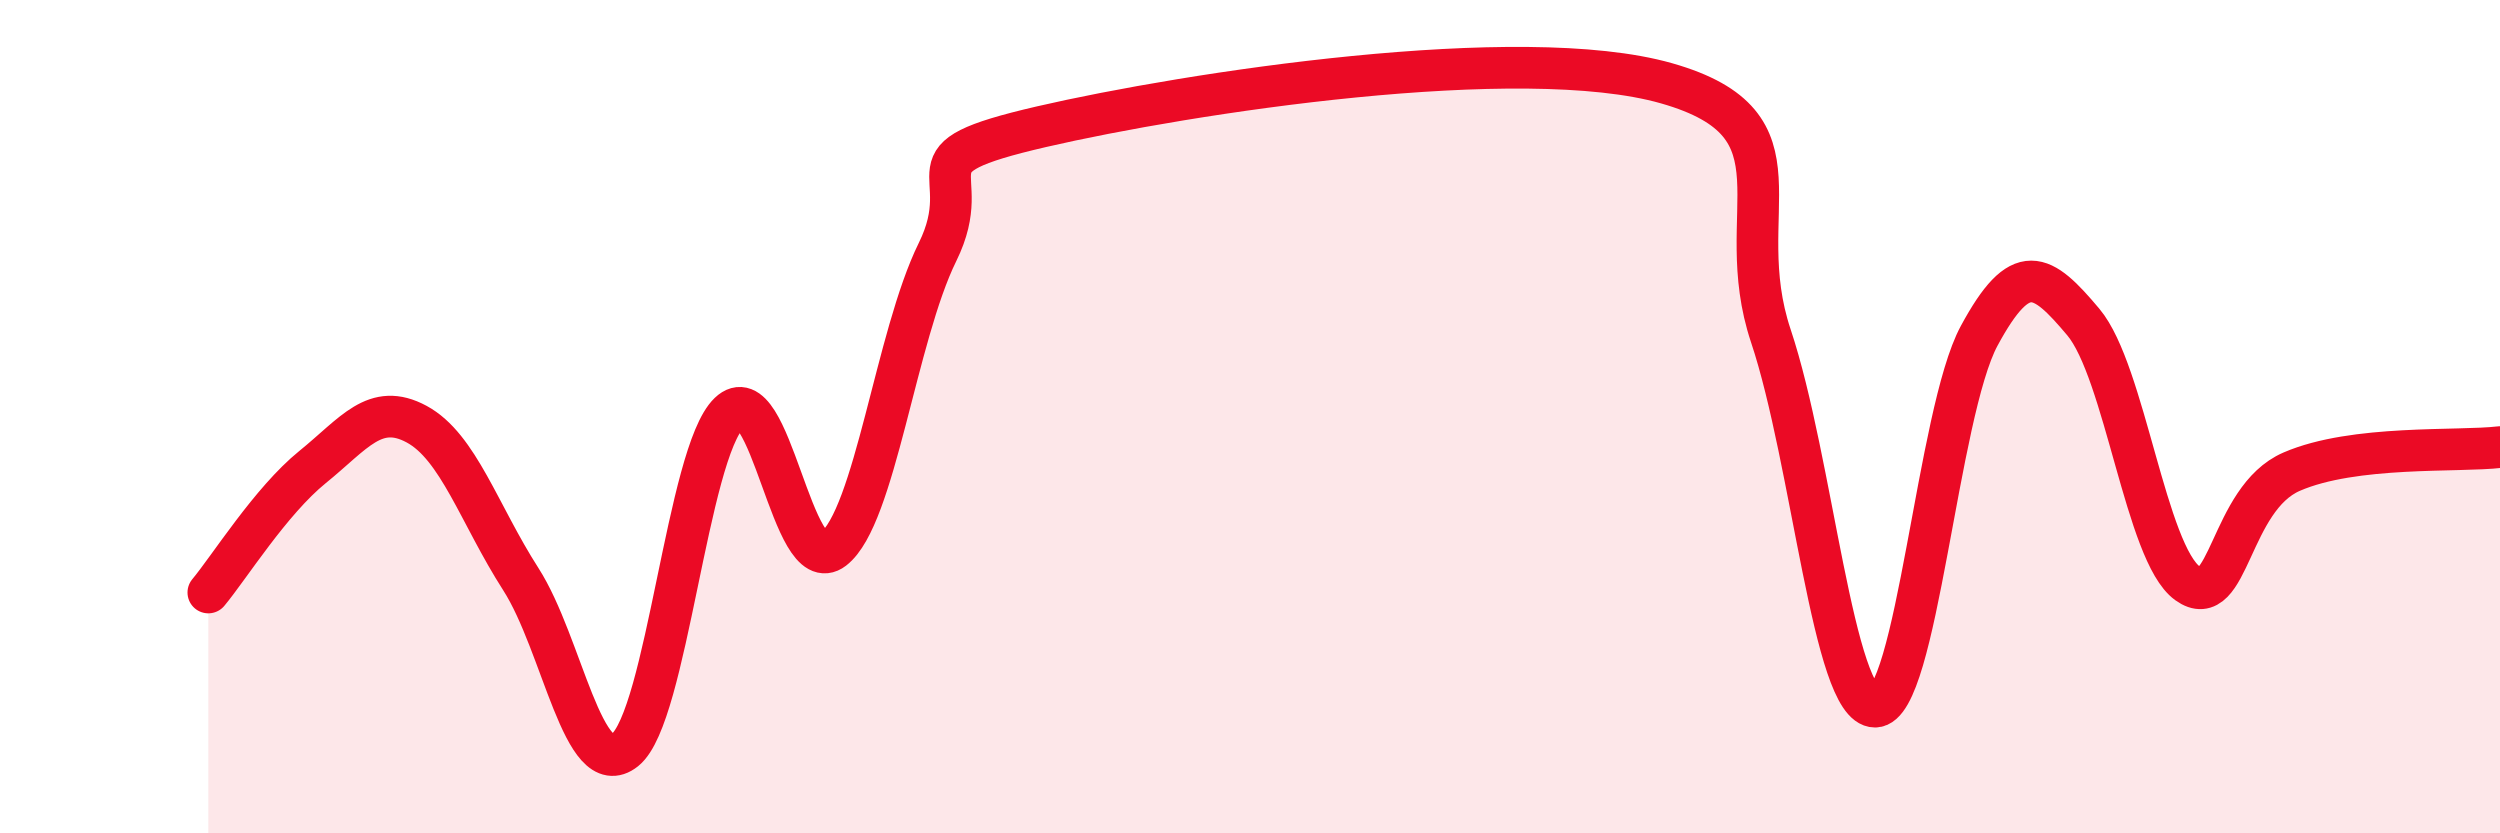 
    <svg width="60" height="20" viewBox="0 0 60 20" xmlns="http://www.w3.org/2000/svg">
      <path
        d="M 5,14.22 C 5.5,13.62 6.5,12.02 7.5,11.21 C 8.5,10.4 9,9.64 10,10.18 C 11,10.72 11.5,12.34 12.5,13.9 C 13.5,15.46 14,18.8 15,18 C 16,17.2 16.5,10.87 17.5,9.91 C 18.5,8.95 19,13.95 20,13.18 C 21,12.41 21.5,8.08 22.5,6.05 C 23.5,4.02 21.5,3.85 25,3.04 C 28.5,2.23 36.5,1 40,2 C 43.5,3 41.5,5.07 42.5,8.06 C 43.5,11.05 44,16.96 45,16.96 C 46,16.96 46.5,9.91 47.5,8.06 C 48.5,6.21 49,6.54 50,7.73 C 51,8.92 51.5,13.28 52.5,14 C 53.5,14.72 53.5,11.97 55,11.32 C 56.5,10.67 59,10.85 60,10.73L60 20L5 20Z"
        fill="#EB0A25"
        opacity="0.1"
        stroke-linecap="round"
        stroke-linejoin="round"
      />
      <path
        d="M 5,14.22 C 5.5,13.62 6.5,12.02 7.5,11.21 C 8.5,10.4 9,9.64 10,10.18 C 11,10.72 11.5,12.34 12.5,13.9 C 13.5,15.46 14,18.8 15,18 C 16,17.2 16.5,10.87 17.5,9.91 C 18.5,8.95 19,13.95 20,13.18 C 21,12.41 21.5,8.08 22.5,6.05 C 23.5,4.02 21.5,3.85 25,3.04 C 28.5,2.23 36.5,1 40,2 C 43.5,3 41.5,5.07 42.5,8.06 C 43.5,11.05 44,16.96 45,16.96 C 46,16.96 46.5,9.91 47.5,8.06 C 48.5,6.21 49,6.54 50,7.73 C 51,8.92 51.5,13.28 52.5,14 C 53.5,14.72 53.5,11.97 55,11.32 C 56.5,10.67 59,10.85 60,10.73"
        stroke="#EB0A25"
        stroke-width="1"
        fill="none"
        stroke-linecap="round"
        stroke-linejoin="round"
      />
    </svg>
  